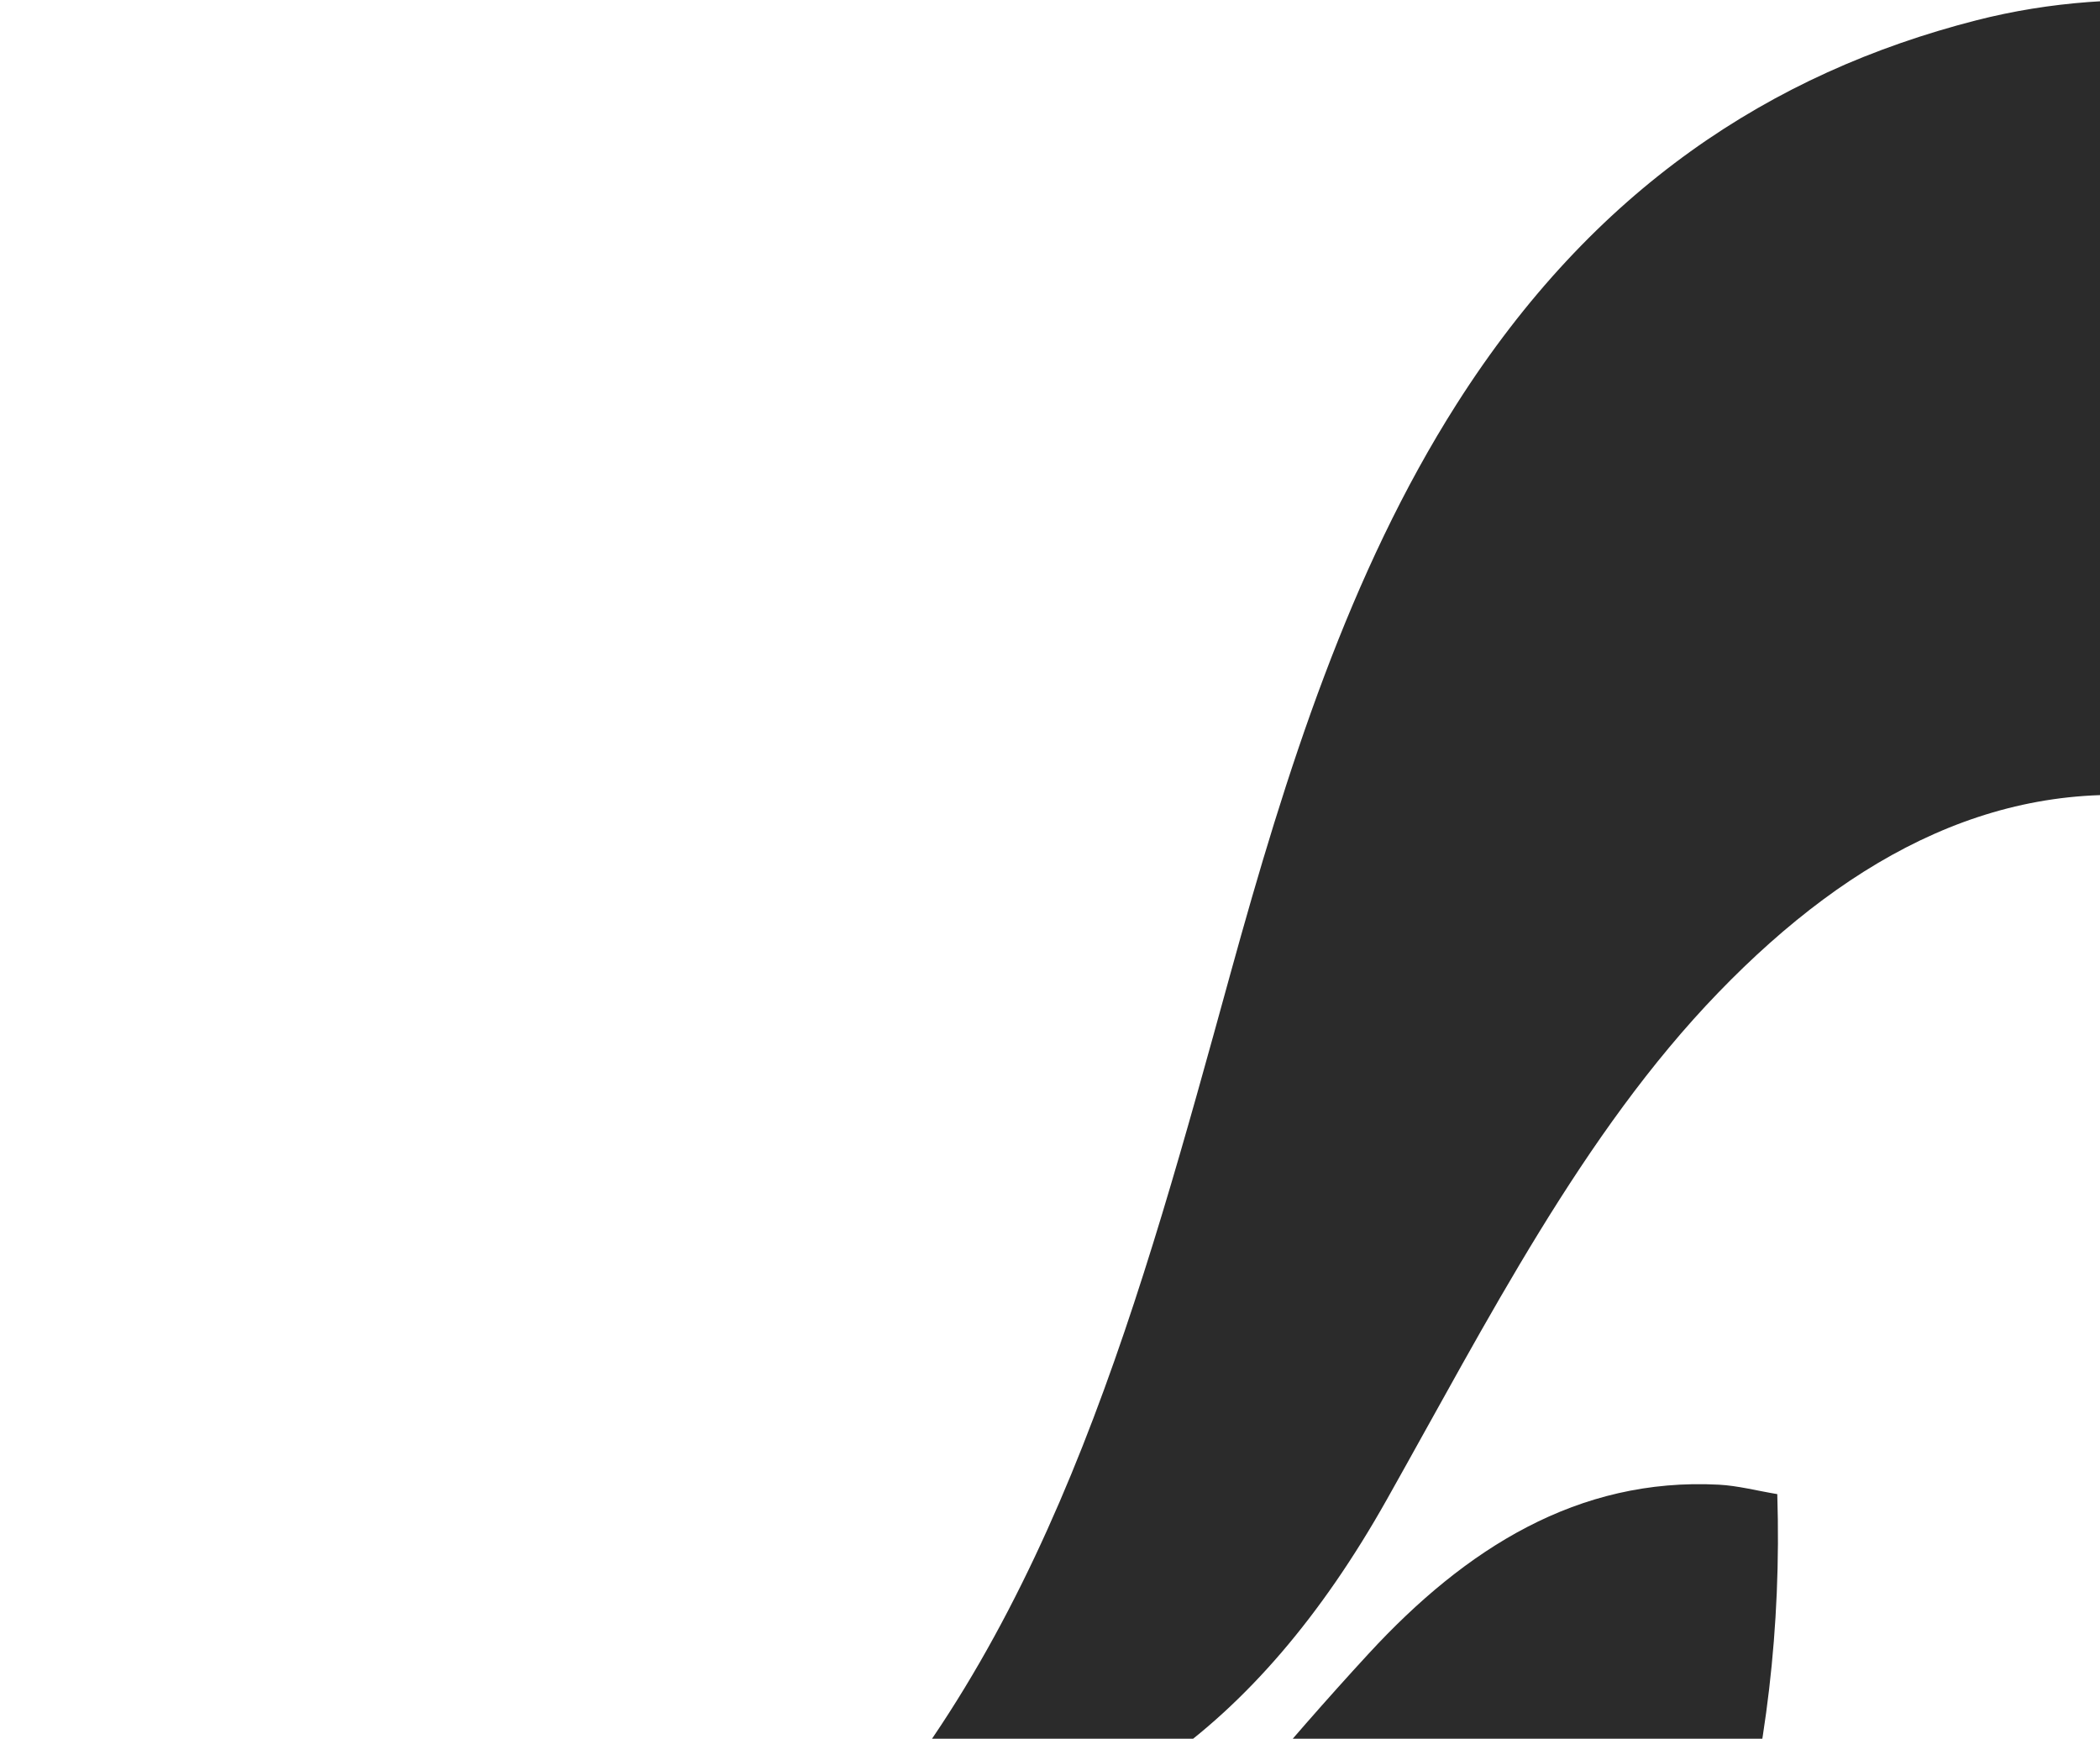 <svg width="761" height="630" viewBox="0 0 761 630" fill="none" xmlns="http://www.w3.org/2000/svg">
<path d="M405.789 703.451C436.371 667.967 465.293 632.438 496.076 599.067C531.132 561.063 571.828 535.302 622.852 537.957C629.753 538.316 636.594 540.138 644.054 541.38C647.095 638.226 621.406 723.943 576.861 804.1C520.67 905.212 438.643 962.675 335.414 980.782C238.37 997.803 150.438 973.57 80.522 891.363C44.6 849.126 25.483 795.117 4.174 742.953C3.07 740.25 2.215 737.419 0 731.094C141.504 819.873 277.675 836.621 405.789 703.451Z" fill="#2B2B2B"/>
<path d="M864.826 228.323C862.13 254.431 859.584 278.55 856.947 303.525C833.935 298.728 812.105 293.049 790.068 289.797C726.553 280.424 671.806 308.81 622.669 359.67C573.46 410.603 539.029 478.563 502.401 543.623C455.445 627.03 393.962 670.967 315.035 672.208C312.363 672.25 309.688 671.923 305.192 671.662C381.988 586.533 413.707 469.523 445.84 352.949C466.17 279.196 489.017 207.441 527.881 146.375C577.368 68.617 641.586 26.471 716.083 7.386C770.321 -6.51 823.826 1.082 881.668 14.648C876.131 84.868 870.553 155.601 864.826 228.323Z" fill="#2B2B2B"/>
</svg>

